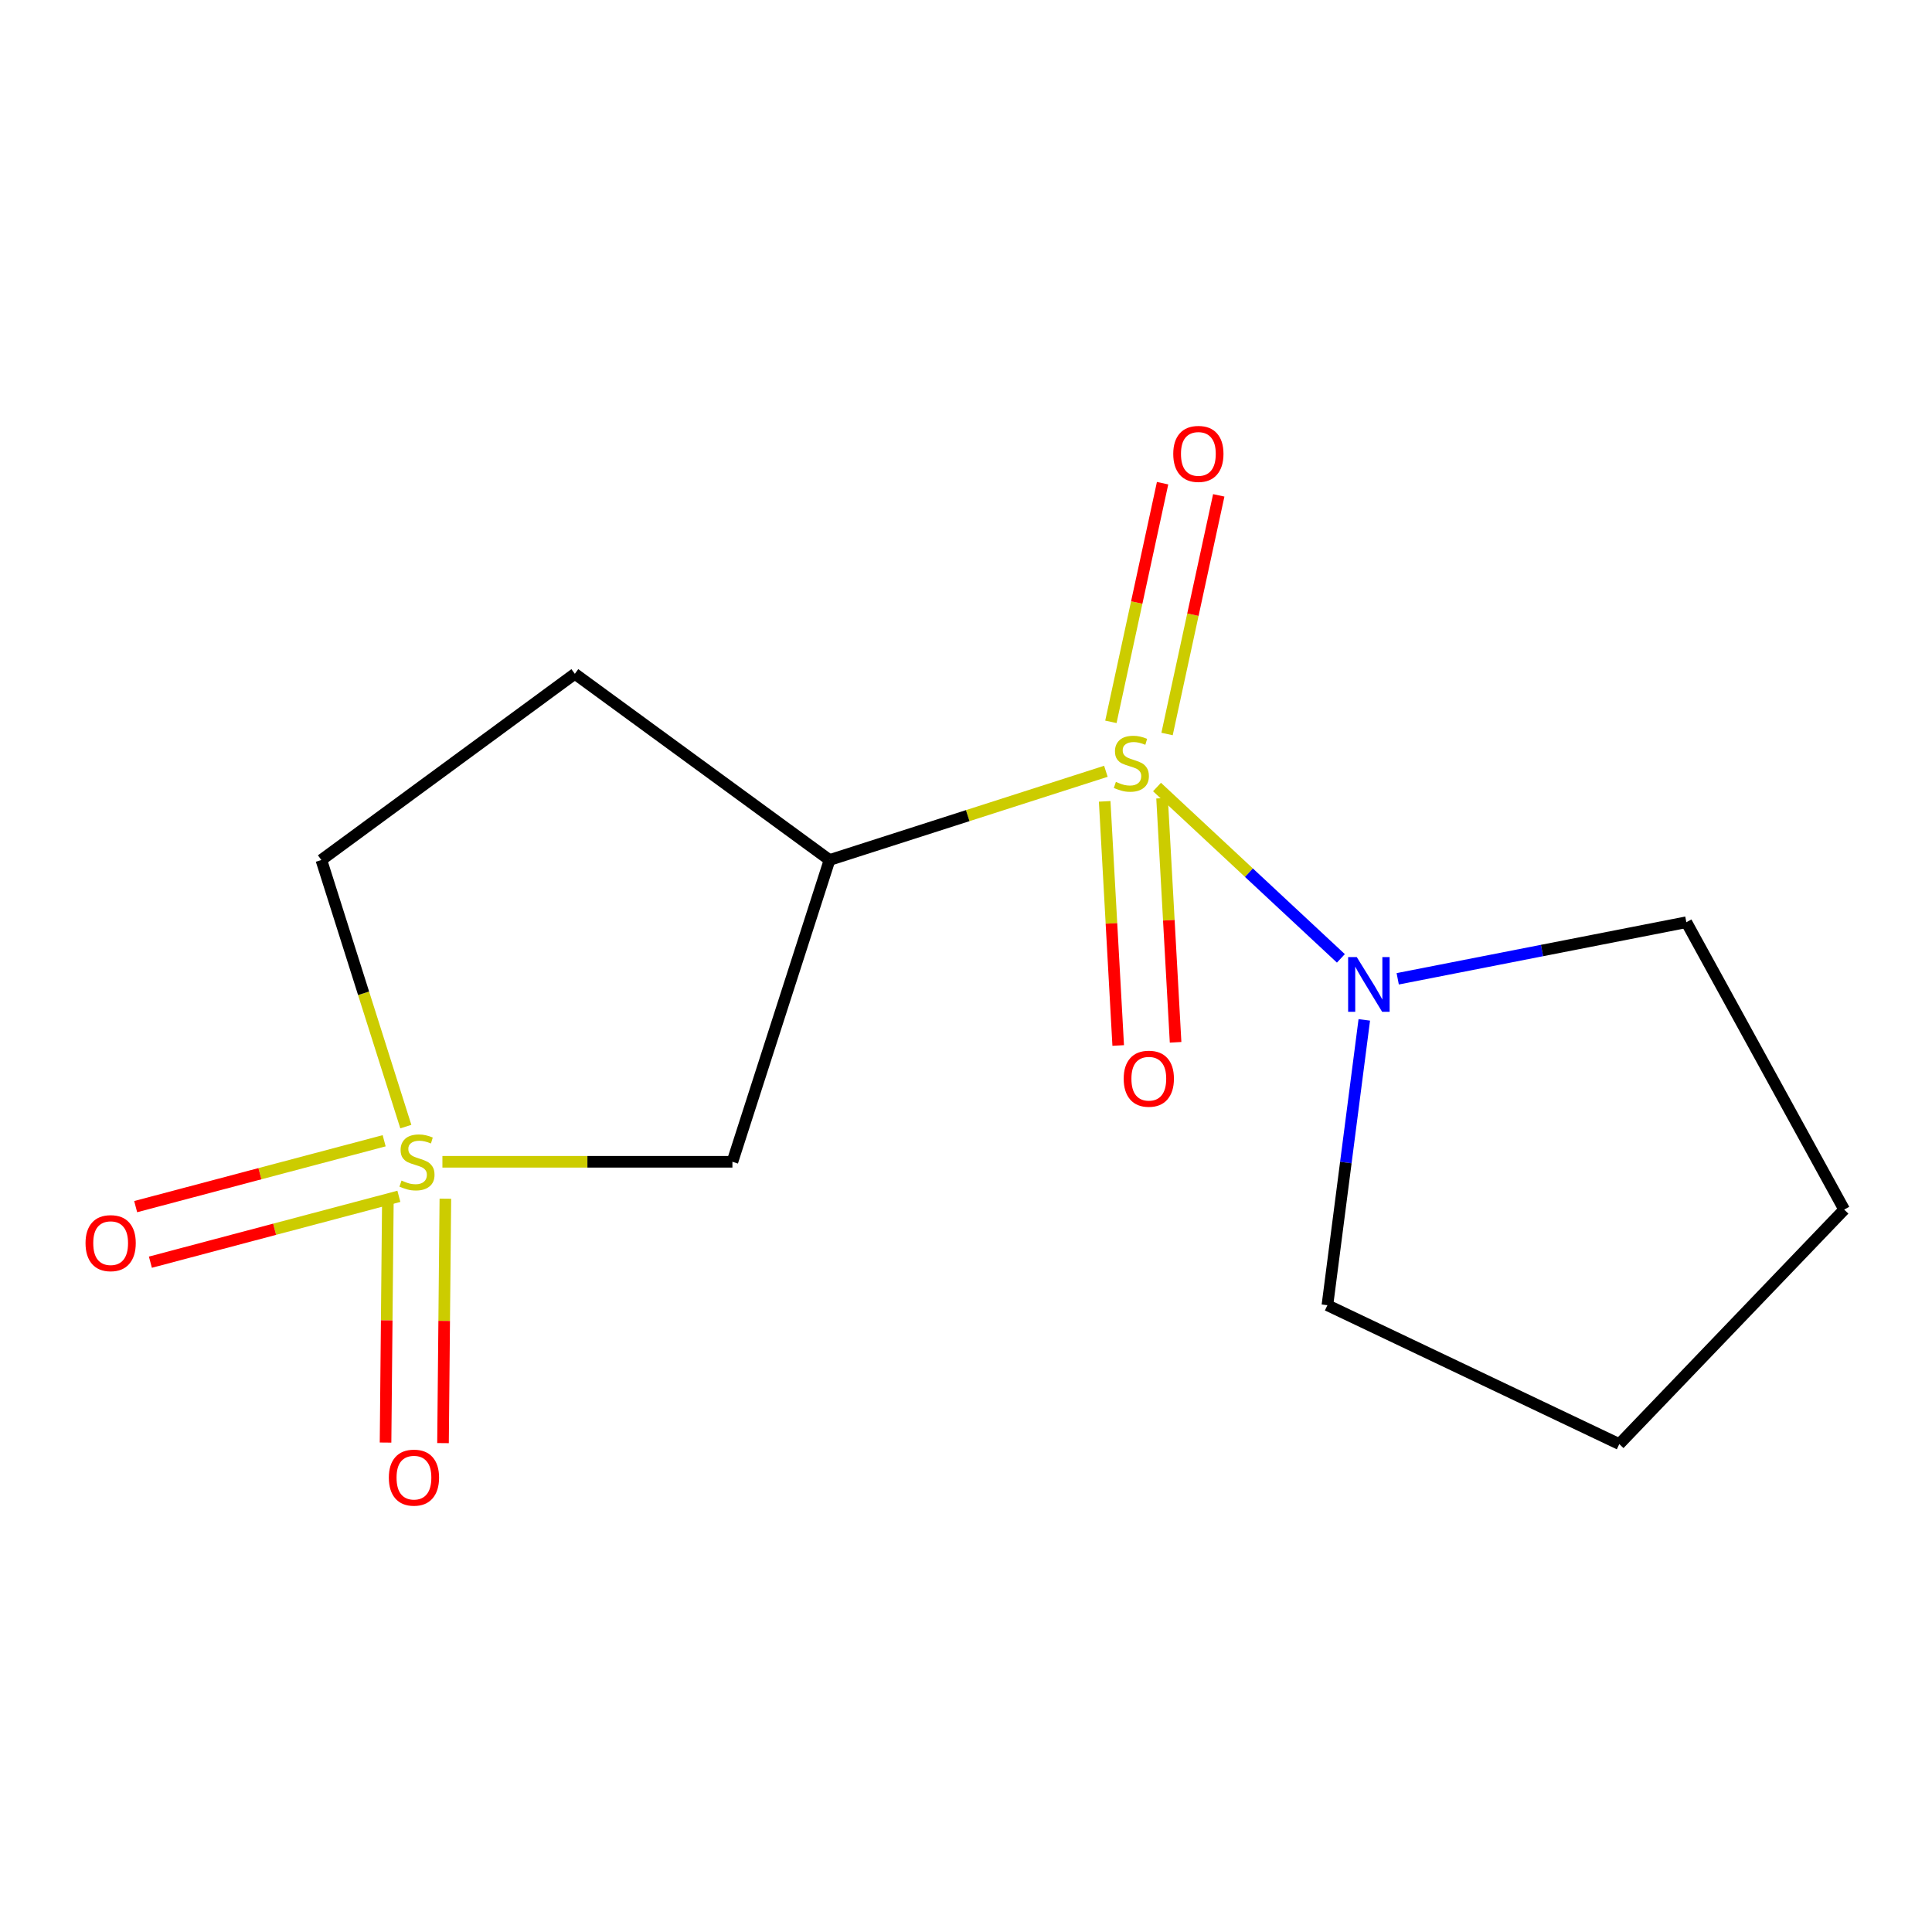 <?xml version='1.0' encoding='iso-8859-1'?>
<svg version='1.1' baseProfile='full'
              xmlns='http://www.w3.org/2000/svg'
                      xmlns:rdkit='http://www.rdkit.org/xml'
                      xmlns:xlink='http://www.w3.org/1999/xlink'
                  xml:space='preserve'
width='1000px' height='1000px' viewBox='0 0 1000 1000'>
<!-- END OF HEADER -->
<rect style='opacity:1.0;fill:#FFFFFF;stroke:none' width='1000' height='1000' x='0' y='0'> </rect>
<path class='bond-1' d='M 572.402,399.218 L 500.887,422.174' style='fill:none;fill-rule:evenodd;stroke:#CCCC00;stroke-width:6px;stroke-linecap:butt;stroke-linejoin:miter;stroke-opacity:1' />
<path class='bond-1' d='M 500.887,422.174 L 429.372,445.129' style='fill:none;fill-rule:evenodd;stroke:#000000;stroke-width:6px;stroke-linecap:butt;stroke-linejoin:miter;stroke-opacity:1' />
<path class='bond-3' d='M 598.865,407.363 L 646.452,451.707' style='fill:none;fill-rule:evenodd;stroke:#CCCC00;stroke-width:6px;stroke-linecap:butt;stroke-linejoin:miter;stroke-opacity:1' />
<path class='bond-3' d='M 646.452,451.707 L 694.04,496.051' style='fill:none;fill-rule:evenodd;stroke:#0000FF;stroke-width:6px;stroke-linecap:butt;stroke-linejoin:miter;stroke-opacity:1' />
<path class='bond-4' d='M 604.067,379.92 L 617.447,318.159' style='fill:none;fill-rule:evenodd;stroke:#CCCC00;stroke-width:6px;stroke-linecap:butt;stroke-linejoin:miter;stroke-opacity:1' />
<path class='bond-4' d='M 617.447,318.159 L 630.827,256.398' style='fill:none;fill-rule:evenodd;stroke:#FF0000;stroke-width:6px;stroke-linecap:butt;stroke-linejoin:miter;stroke-opacity:1' />
<path class='bond-4' d='M 574.993,373.622 L 588.373,311.86' style='fill:none;fill-rule:evenodd;stroke:#CCCC00;stroke-width:6px;stroke-linecap:butt;stroke-linejoin:miter;stroke-opacity:1' />
<path class='bond-4' d='M 588.373,311.86 L 601.753,250.099' style='fill:none;fill-rule:evenodd;stroke:#FF0000;stroke-width:6px;stroke-linecap:butt;stroke-linejoin:miter;stroke-opacity:1' />
<path class='bond-5' d='M 571.783,414.777 L 575.281,477.961' style='fill:none;fill-rule:evenodd;stroke:#CCCC00;stroke-width:6px;stroke-linecap:butt;stroke-linejoin:miter;stroke-opacity:1' />
<path class='bond-5' d='M 575.281,477.961 L 578.78,541.145' style='fill:none;fill-rule:evenodd;stroke:#FF0000;stroke-width:6px;stroke-linecap:butt;stroke-linejoin:miter;stroke-opacity:1' />
<path class='bond-5' d='M 601.486,413.133 L 604.984,476.316' style='fill:none;fill-rule:evenodd;stroke:#CCCC00;stroke-width:6px;stroke-linecap:butt;stroke-linejoin:miter;stroke-opacity:1' />
<path class='bond-5' d='M 604.984,476.316 L 608.483,539.5' style='fill:none;fill-rule:evenodd;stroke:#FF0000;stroke-width:6px;stroke-linecap:butt;stroke-linejoin:miter;stroke-opacity:1' />
<path class='bond-0' d='M 228.991,601.341 L 304.044,601.341' style='fill:none;fill-rule:evenodd;stroke:#CCCC00;stroke-width:6px;stroke-linecap:butt;stroke-linejoin:miter;stroke-opacity:1' />
<path class='bond-0' d='M 304.044,601.341 L 379.098,601.341' style='fill:none;fill-rule:evenodd;stroke:#000000;stroke-width:6px;stroke-linecap:butt;stroke-linejoin:miter;stroke-opacity:1' />
<path class='bond-7' d='M 200.773,620.163 L 200.166,683.415' style='fill:none;fill-rule:evenodd;stroke:#CCCC00;stroke-width:6px;stroke-linecap:butt;stroke-linejoin:miter;stroke-opacity:1' />
<path class='bond-7' d='M 200.166,683.415 L 199.558,746.668' style='fill:none;fill-rule:evenodd;stroke:#FF0000;stroke-width:6px;stroke-linecap:butt;stroke-linejoin:miter;stroke-opacity:1' />
<path class='bond-7' d='M 230.52,620.449 L 229.913,683.701' style='fill:none;fill-rule:evenodd;stroke:#CCCC00;stroke-width:6px;stroke-linecap:butt;stroke-linejoin:miter;stroke-opacity:1' />
<path class='bond-7' d='M 229.913,683.701 L 229.305,746.954' style='fill:none;fill-rule:evenodd;stroke:#FF0000;stroke-width:6px;stroke-linecap:butt;stroke-linejoin:miter;stroke-opacity:1' />
<path class='bond-8' d='M 198.837,590.457 L 134.529,607.503' style='fill:none;fill-rule:evenodd;stroke:#CCCC00;stroke-width:6px;stroke-linecap:butt;stroke-linejoin:miter;stroke-opacity:1' />
<path class='bond-8' d='M 134.529,607.503 L 70.22,624.549' style='fill:none;fill-rule:evenodd;stroke:#FF0000;stroke-width:6px;stroke-linecap:butt;stroke-linejoin:miter;stroke-opacity:1' />
<path class='bond-8' d='M 206.459,619.212 L 142.15,636.258' style='fill:none;fill-rule:evenodd;stroke:#CCCC00;stroke-width:6px;stroke-linecap:butt;stroke-linejoin:miter;stroke-opacity:1' />
<path class='bond-8' d='M 142.15,636.258 L 77.842,653.304' style='fill:none;fill-rule:evenodd;stroke:#FF0000;stroke-width:6px;stroke-linecap:butt;stroke-linejoin:miter;stroke-opacity:1' />
<path class='bond-15' d='M 210.057,583.124 L 188.194,514.127' style='fill:none;fill-rule:evenodd;stroke:#CCCC00;stroke-width:6px;stroke-linecap:butt;stroke-linejoin:miter;stroke-opacity:1' />
<path class='bond-15' d='M 188.194,514.127 L 166.331,445.129' style='fill:none;fill-rule:evenodd;stroke:#000000;stroke-width:6px;stroke-linecap:butt;stroke-linejoin:miter;stroke-opacity:1' />
<path class='bond-2' d='M 429.372,445.129 L 379.098,601.341' style='fill:none;fill-rule:evenodd;stroke:#000000;stroke-width:6px;stroke-linecap:butt;stroke-linejoin:miter;stroke-opacity:1' />
<path class='bond-6' d='M 429.372,445.129 L 297.538,348.761' style='fill:none;fill-rule:evenodd;stroke:#000000;stroke-width:6px;stroke-linecap:butt;stroke-linejoin:miter;stroke-opacity:1' />
<path class='bond-10' d='M 706.155,527.896 L 696.607,601.738' style='fill:none;fill-rule:evenodd;stroke:#0000FF;stroke-width:6px;stroke-linecap:butt;stroke-linejoin:miter;stroke-opacity:1' />
<path class='bond-10' d='M 696.607,601.738 L 687.059,675.579' style='fill:none;fill-rule:evenodd;stroke:#000000;stroke-width:6px;stroke-linecap:butt;stroke-linejoin:miter;stroke-opacity:1' />
<path class='bond-11' d='M 723.453,506.625 L 798.153,491.983' style='fill:none;fill-rule:evenodd;stroke:#0000FF;stroke-width:6px;stroke-linecap:butt;stroke-linejoin:miter;stroke-opacity:1' />
<path class='bond-11' d='M 798.153,491.983 L 872.853,477.34' style='fill:none;fill-rule:evenodd;stroke:#000000;stroke-width:6px;stroke-linecap:butt;stroke-linejoin:miter;stroke-opacity:1' />
<path class='bond-9' d='M 297.538,348.761 L 166.331,445.129' style='fill:none;fill-rule:evenodd;stroke:#000000;stroke-width:6px;stroke-linecap:butt;stroke-linejoin:miter;stroke-opacity:1' />
<path class='bond-13' d='M 687.059,675.579 L 838.147,747.455' style='fill:none;fill-rule:evenodd;stroke:#000000;stroke-width:6px;stroke-linecap:butt;stroke-linejoin:miter;stroke-opacity:1' />
<path class='bond-12' d='M 872.853,477.34 L 954.545,626.082' style='fill:none;fill-rule:evenodd;stroke:#000000;stroke-width:6px;stroke-linecap:butt;stroke-linejoin:miter;stroke-opacity:1' />
<path class='bond-14' d='M 954.545,626.082 L 838.147,747.455' style='fill:none;fill-rule:evenodd;stroke:#000000;stroke-width:6px;stroke-linecap:butt;stroke-linejoin:miter;stroke-opacity:1' />
<path  class='atom-0' d='M 577.584 404.707
Q 577.904 404.827, 579.224 405.387
Q 580.544 405.947, 581.984 406.307
Q 583.464 406.627, 584.904 406.627
Q 587.584 406.627, 589.144 405.347
Q 590.704 404.027, 590.704 401.747
Q 590.704 400.187, 589.904 399.227
Q 589.144 398.267, 587.944 397.747
Q 586.744 397.227, 584.744 396.627
Q 582.224 395.867, 580.704 395.147
Q 579.224 394.427, 578.144 392.907
Q 577.104 391.387, 577.104 388.827
Q 577.104 385.267, 579.504 383.067
Q 581.944 380.867, 586.744 380.867
Q 590.024 380.867, 593.744 382.427
L 592.824 385.507
Q 589.424 384.107, 586.864 384.107
Q 584.104 384.107, 582.584 385.267
Q 581.064 386.387, 581.104 388.347
Q 581.104 389.867, 581.864 390.787
Q 582.664 391.707, 583.784 392.227
Q 584.944 392.747, 586.864 393.347
Q 589.424 394.147, 590.944 394.947
Q 592.464 395.747, 593.544 397.387
Q 594.664 398.987, 594.664 401.747
Q 594.664 405.667, 592.024 407.787
Q 589.424 409.867, 585.064 409.867
Q 582.544 409.867, 580.624 409.307
Q 578.744 408.787, 576.504 407.867
L 577.584 404.707
' fill='#CCCC00'/>
<path  class='atom-1' d='M 207.829 611.061
Q 208.149 611.181, 209.469 611.741
Q 210.789 612.301, 212.229 612.661
Q 213.709 612.981, 215.149 612.981
Q 217.829 612.981, 219.389 611.701
Q 220.949 610.381, 220.949 608.101
Q 220.949 606.541, 220.149 605.581
Q 219.389 604.621, 218.189 604.101
Q 216.989 603.581, 214.989 602.981
Q 212.469 602.221, 210.949 601.501
Q 209.469 600.781, 208.389 599.261
Q 207.349 597.741, 207.349 595.181
Q 207.349 591.621, 209.749 589.421
Q 212.189 587.221, 216.989 587.221
Q 220.269 587.221, 223.989 588.781
L 223.069 591.861
Q 219.669 590.461, 217.109 590.461
Q 214.349 590.461, 212.829 591.621
Q 211.309 592.741, 211.349 594.701
Q 211.349 596.221, 212.109 597.141
Q 212.909 598.061, 214.029 598.581
Q 215.189 599.101, 217.109 599.701
Q 219.669 600.501, 221.189 601.301
Q 222.709 602.101, 223.789 603.741
Q 224.909 605.341, 224.909 608.101
Q 224.909 612.021, 222.269 614.141
Q 219.669 616.221, 215.309 616.221
Q 212.789 616.221, 210.869 615.661
Q 208.989 615.141, 206.749 614.221
L 207.829 611.061
' fill='#CCCC00'/>
<path  class='atom-4' d='M 702.267 495.391
L 711.547 510.391
Q 712.467 511.871, 713.947 514.551
Q 715.427 517.231, 715.507 517.391
L 715.507 495.391
L 719.267 495.391
L 719.267 523.711
L 715.387 523.711
L 705.427 507.311
Q 704.267 505.391, 703.027 503.191
Q 701.827 500.991, 701.467 500.311
L 701.467 523.711
L 697.787 523.711
L 697.787 495.391
L 702.267 495.391
' fill='#0000FF'/>
<path  class='atom-5' d='M 607.274 234.938
Q 607.274 228.138, 610.634 224.338
Q 613.994 220.538, 620.274 220.538
Q 626.554 220.538, 629.914 224.338
Q 633.274 228.138, 633.274 234.938
Q 633.274 241.818, 629.874 245.738
Q 626.474 249.618, 620.274 249.618
Q 614.034 249.618, 610.634 245.738
Q 607.274 241.858, 607.274 234.938
M 620.274 246.418
Q 624.594 246.418, 626.914 243.538
Q 629.274 240.618, 629.274 234.938
Q 629.274 229.378, 626.914 226.578
Q 624.594 223.738, 620.274 223.738
Q 615.954 223.738, 613.594 226.538
Q 611.274 229.338, 611.274 234.938
Q 611.274 240.658, 613.594 243.538
Q 615.954 246.418, 620.274 246.418
' fill='#FF0000'/>
<path  class='atom-6' d='M 581.624 558.335
Q 581.624 551.535, 584.984 547.735
Q 588.344 543.935, 594.624 543.935
Q 600.904 543.935, 604.264 547.735
Q 607.624 551.535, 607.624 558.335
Q 607.624 565.215, 604.224 569.135
Q 600.824 573.015, 594.624 573.015
Q 588.384 573.015, 584.984 569.135
Q 581.624 565.255, 581.624 558.335
M 594.624 569.815
Q 598.944 569.815, 601.264 566.935
Q 603.624 564.015, 603.624 558.335
Q 603.624 552.775, 601.264 549.975
Q 598.944 547.135, 594.624 547.135
Q 590.304 547.135, 587.944 549.935
Q 585.624 552.735, 585.624 558.335
Q 585.624 564.055, 587.944 566.935
Q 590.304 569.815, 594.624 569.815
' fill='#FF0000'/>
<path  class='atom-8' d='M 201.259 764.822
Q 201.259 758.022, 204.619 754.222
Q 207.979 750.422, 214.259 750.422
Q 220.539 750.422, 223.899 754.222
Q 227.259 758.022, 227.259 764.822
Q 227.259 771.702, 223.859 775.622
Q 220.459 779.502, 214.259 779.502
Q 208.019 779.502, 204.619 775.622
Q 201.259 771.742, 201.259 764.822
M 214.259 776.302
Q 218.579 776.302, 220.899 773.422
Q 223.259 770.502, 223.259 764.822
Q 223.259 759.262, 220.899 756.462
Q 218.579 753.622, 214.259 753.622
Q 209.939 753.622, 207.579 756.422
Q 205.259 759.222, 205.259 764.822
Q 205.259 770.542, 207.579 773.422
Q 209.939 776.302, 214.259 776.302
' fill='#FF0000'/>
<path  class='atom-9' d='M 44.271 643.449
Q 44.271 636.649, 47.631 632.849
Q 50.991 629.049, 57.271 629.049
Q 63.551 629.049, 66.911 632.849
Q 70.271 636.649, 70.271 643.449
Q 70.271 650.329, 66.871 654.249
Q 63.471 658.129, 57.271 658.129
Q 51.031 658.129, 47.631 654.249
Q 44.271 650.369, 44.271 643.449
M 57.271 654.929
Q 61.591 654.929, 63.911 652.049
Q 66.271 649.129, 66.271 643.449
Q 66.271 637.889, 63.911 635.089
Q 61.591 632.249, 57.271 632.249
Q 52.951 632.249, 50.591 635.049
Q 48.271 637.849, 48.271 643.449
Q 48.271 649.169, 50.591 652.049
Q 52.951 654.929, 57.271 654.929
' fill='#FF0000'/>
</svg>
